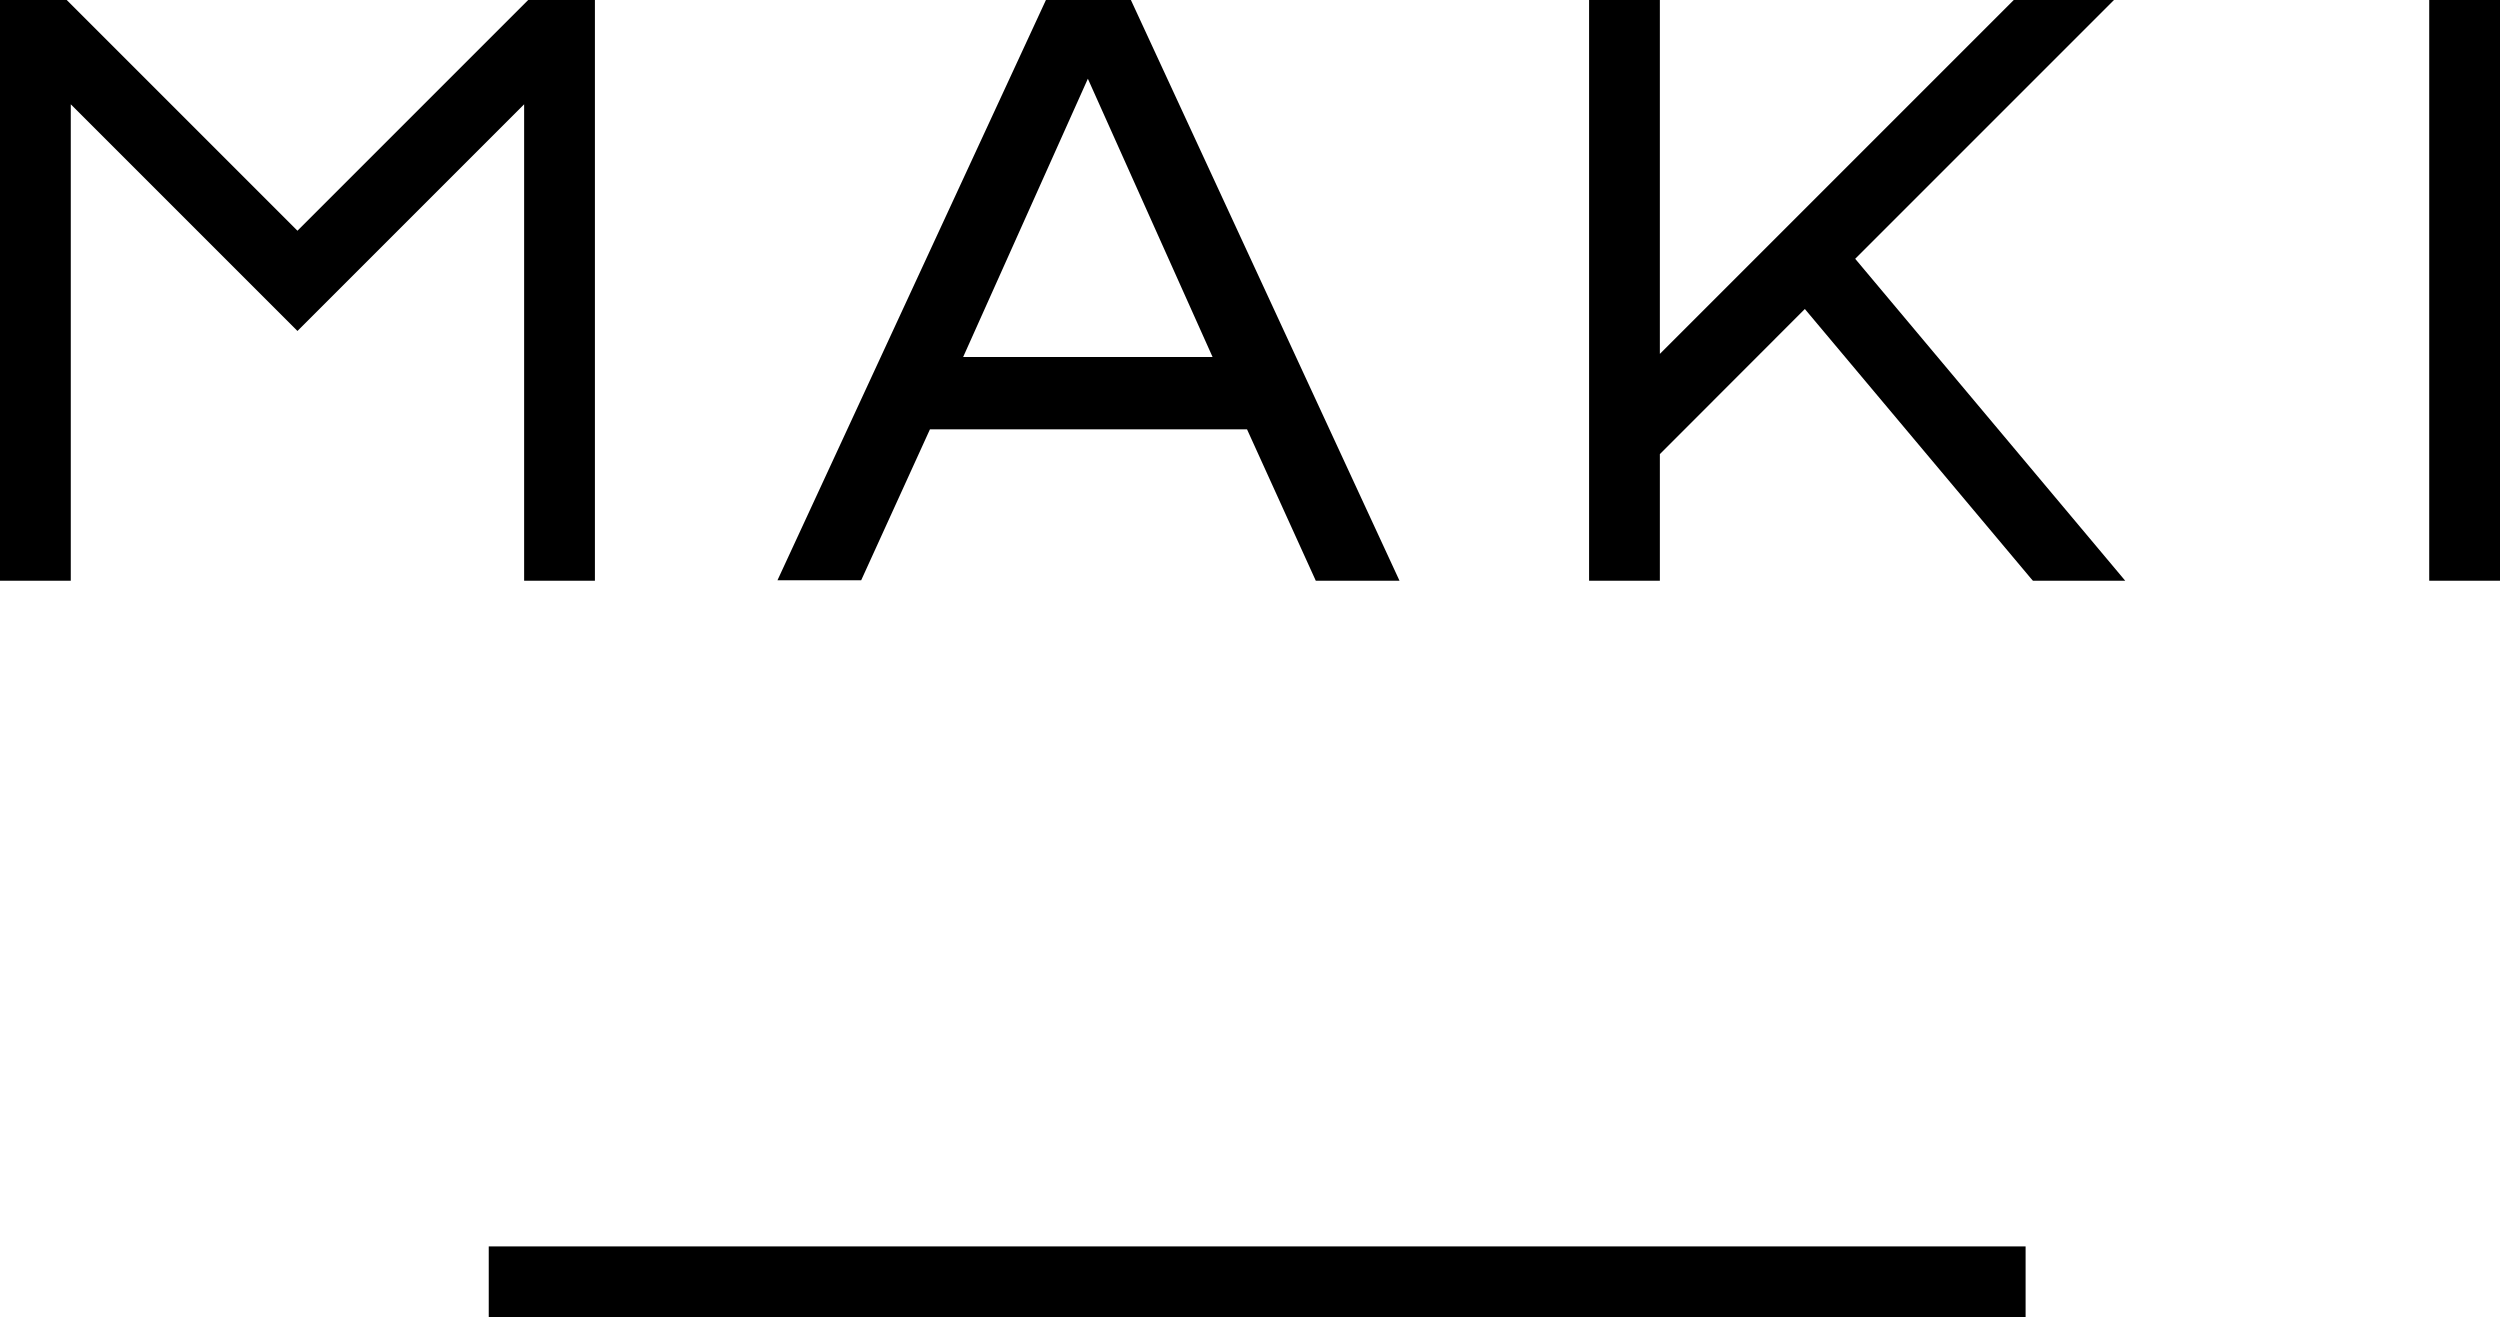 <svg id="レイヤー_1" data-name="レイヤー 1" xmlns="http://www.w3.org/2000/svg" viewBox="0 0 160.36 84.5"><title>MAKI</title><path d="M463.88,406.32h20.34l4.41,9.71H494l-17.23-37.25h-5.45L454.1,416h5.37Zm2.13-4.64,8-17.85,8,17.85Z" transform="translate(-404.23 -378.78)"/><rect x="31.35" y="79.95" width="98.58" height="4.54"/><rect x="155.82" width="4.54" height="37.25"/><polygon points="135.6 0 129.17 0 106.47 22.7 106.47 0 101.93 0 101.93 37.25 106.47 37.25 106.47 29.13 115.77 19.82 130.26 37.09 130.4 37.25 136.32 37.25 119 16.6 135.6 0"/><polygon points="33.88 0 19.08 14.8 4.28 0 0 0 0 37.25 4.54 37.25 4.54 6.69 19.08 21.23 33.62 6.69 33.62 37.25 38.16 37.25 38.16 0 33.88 0"/></svg>